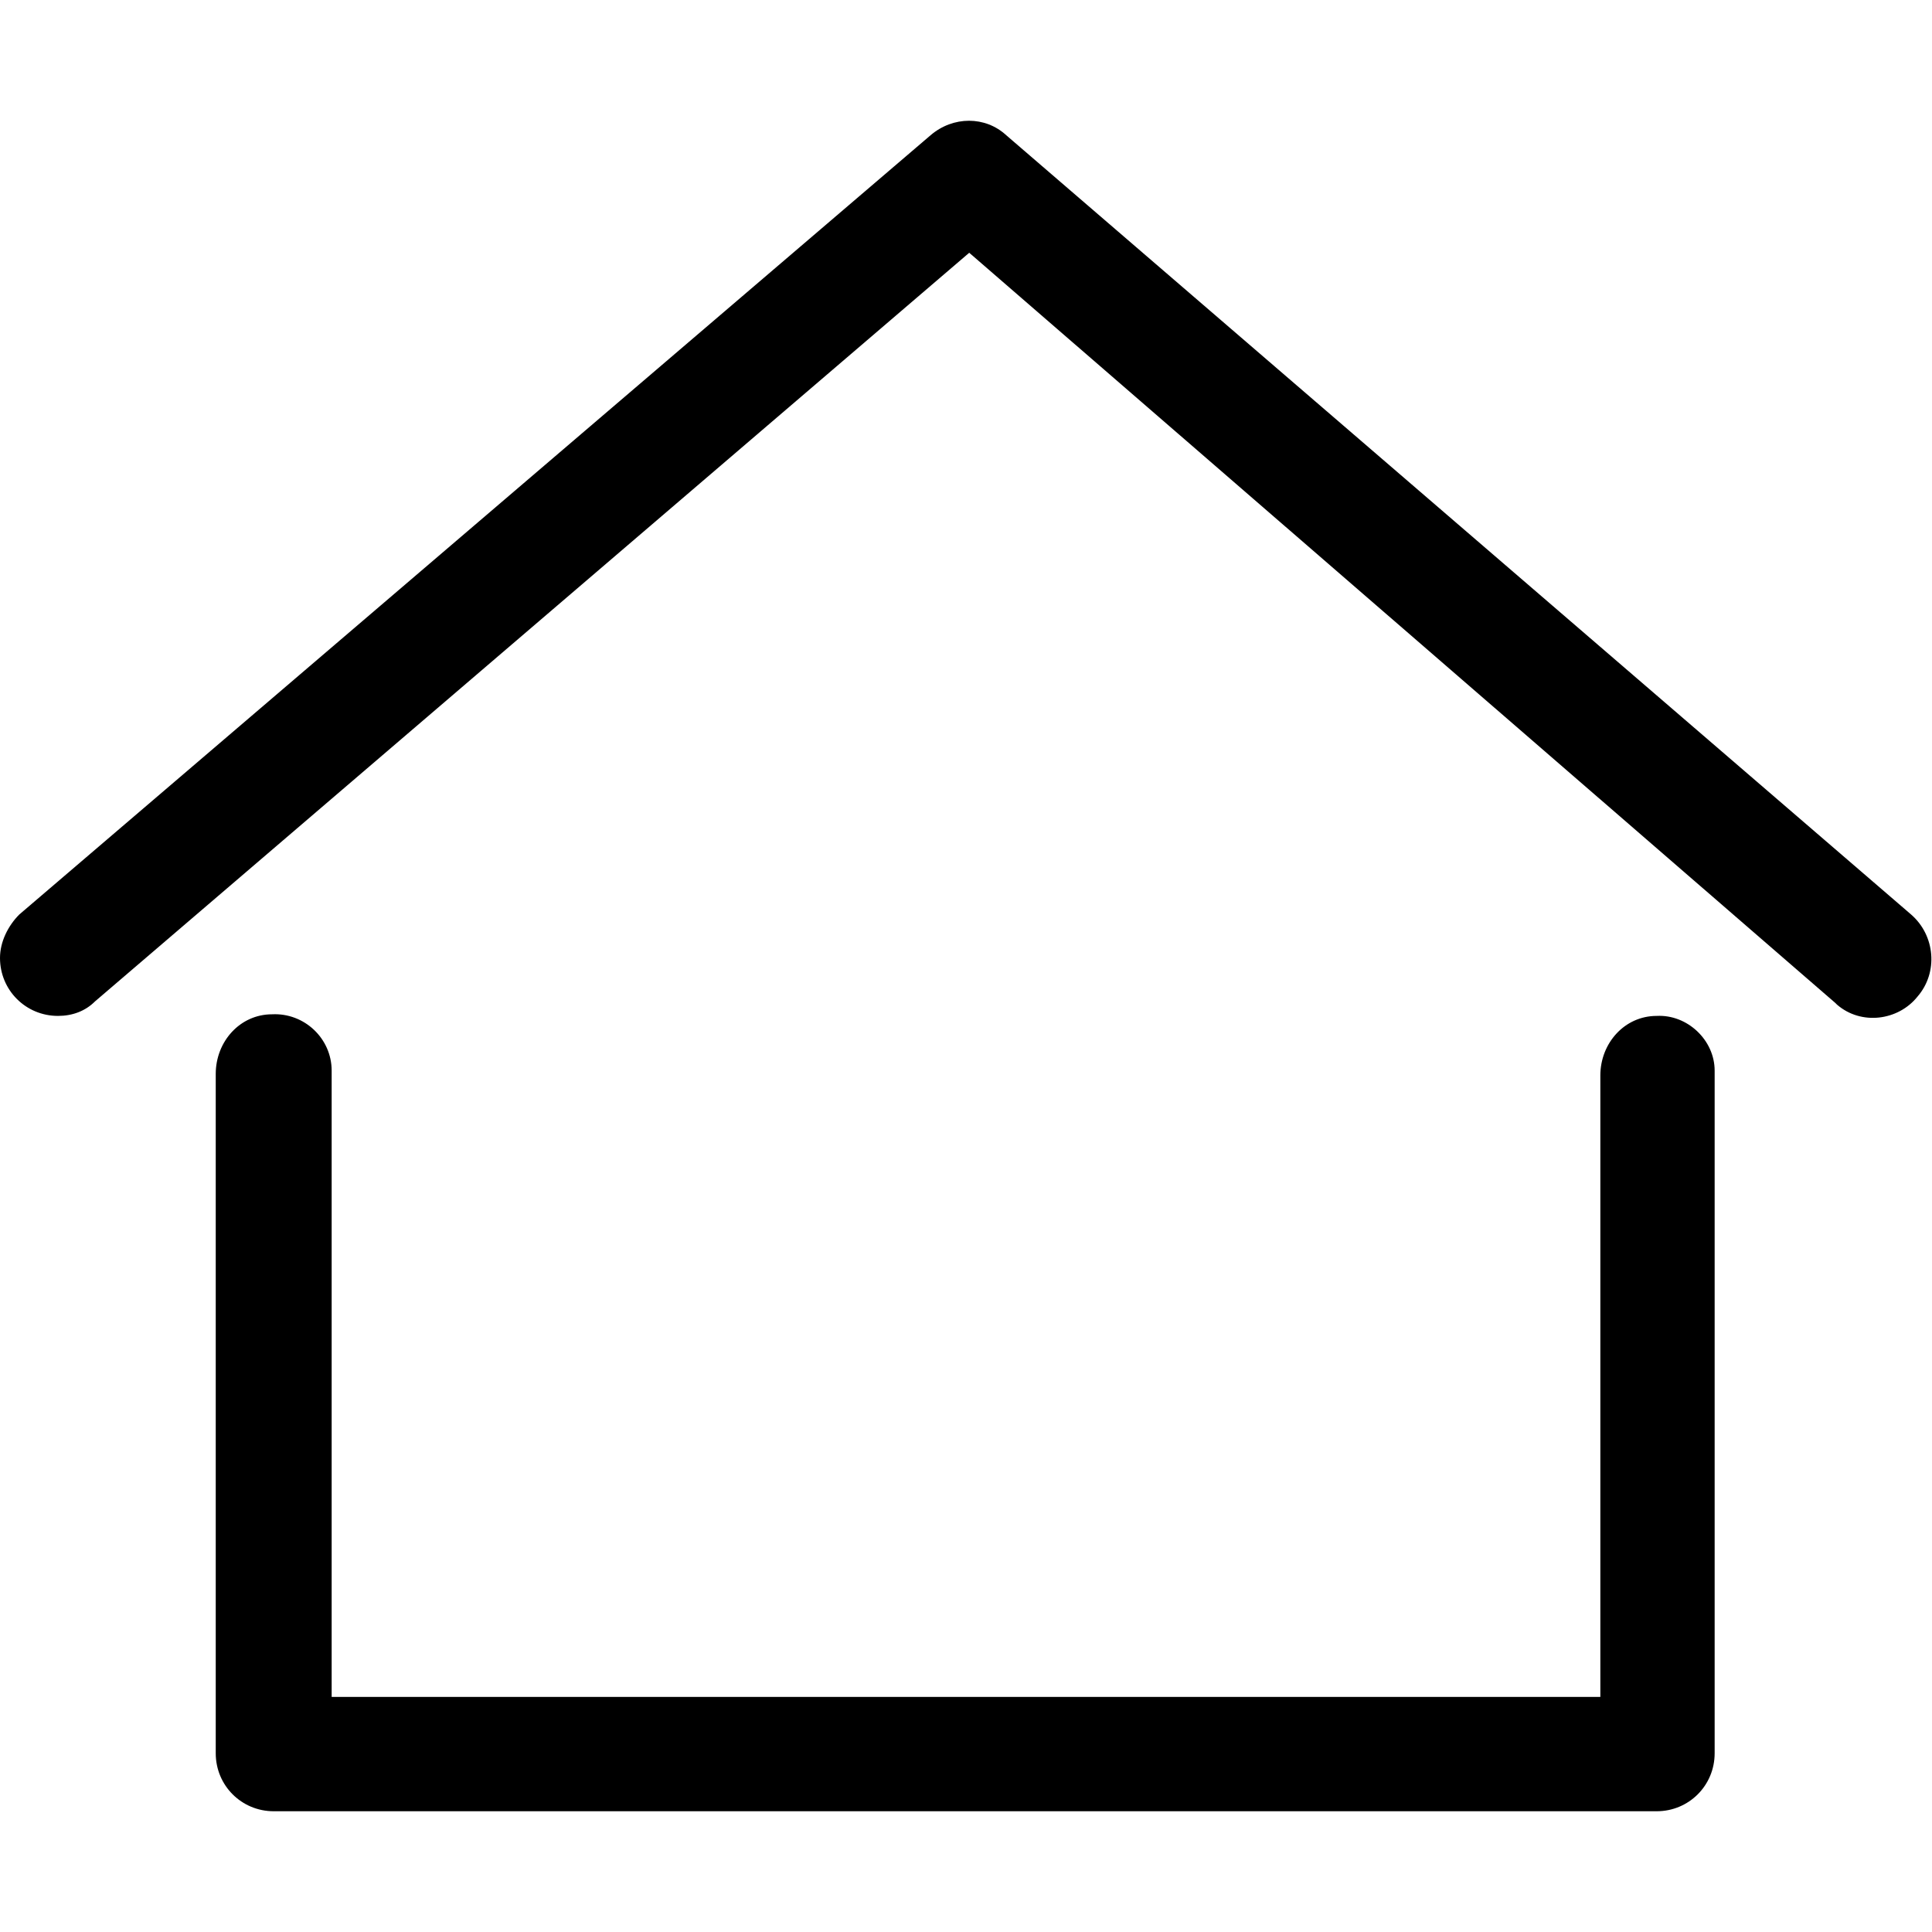 <?xml version="1.0" encoding="UTF-8"?>
<!-- Generator: Adobe Illustrator 28.1.0, SVG Export Plug-In . SVG Version: 6.00 Build 0)  -->
<svg xmlns="http://www.w3.org/2000/svg" xmlns:xlink="http://www.w3.org/1999/xlink" version="1.1" id="Calque_1" x="0px" y="0px" viewBox="0 0 120 120" style="enable-background:new 0 0 120 120;" xml:space="preserve">
<path d="M102.9,63.1c-2,0-3.5,1.7-3.5,3.7v38.6H20.6V66.7c0-0.1,0-0.1,0-0.2c0-2-1.7-3.6-3.7-3.5c-2,0-3.5,1.7-3.5,3.7v42.2  c0,2,1.6,3.6,3.6,3.6h85.9v0c2,0,3.6-1.6,3.6-3.6V66.7c0-0.1,0-0.1,0-0.2C106.5,64.6,104.8,63,102.9,63.1z"></path>
<path d="M118.7,56.8L62.5,8.4c-1.3-1.2-3.3-1.2-4.7,0L1.2,56.8C0.5,57.5,0,58.5,0,59.5c0,2,1.6,3.6,3.6,3.6l0,0  c0.9,0,1.7-0.3,2.3-0.9l54.3-46.5L114,62.3c0,0,0.1,0.1,0.1,0.1c1.5,1.3,3.8,1,5-0.5C120.4,60.4,120.2,58.1,118.7,56.8z"></path>
</svg>
